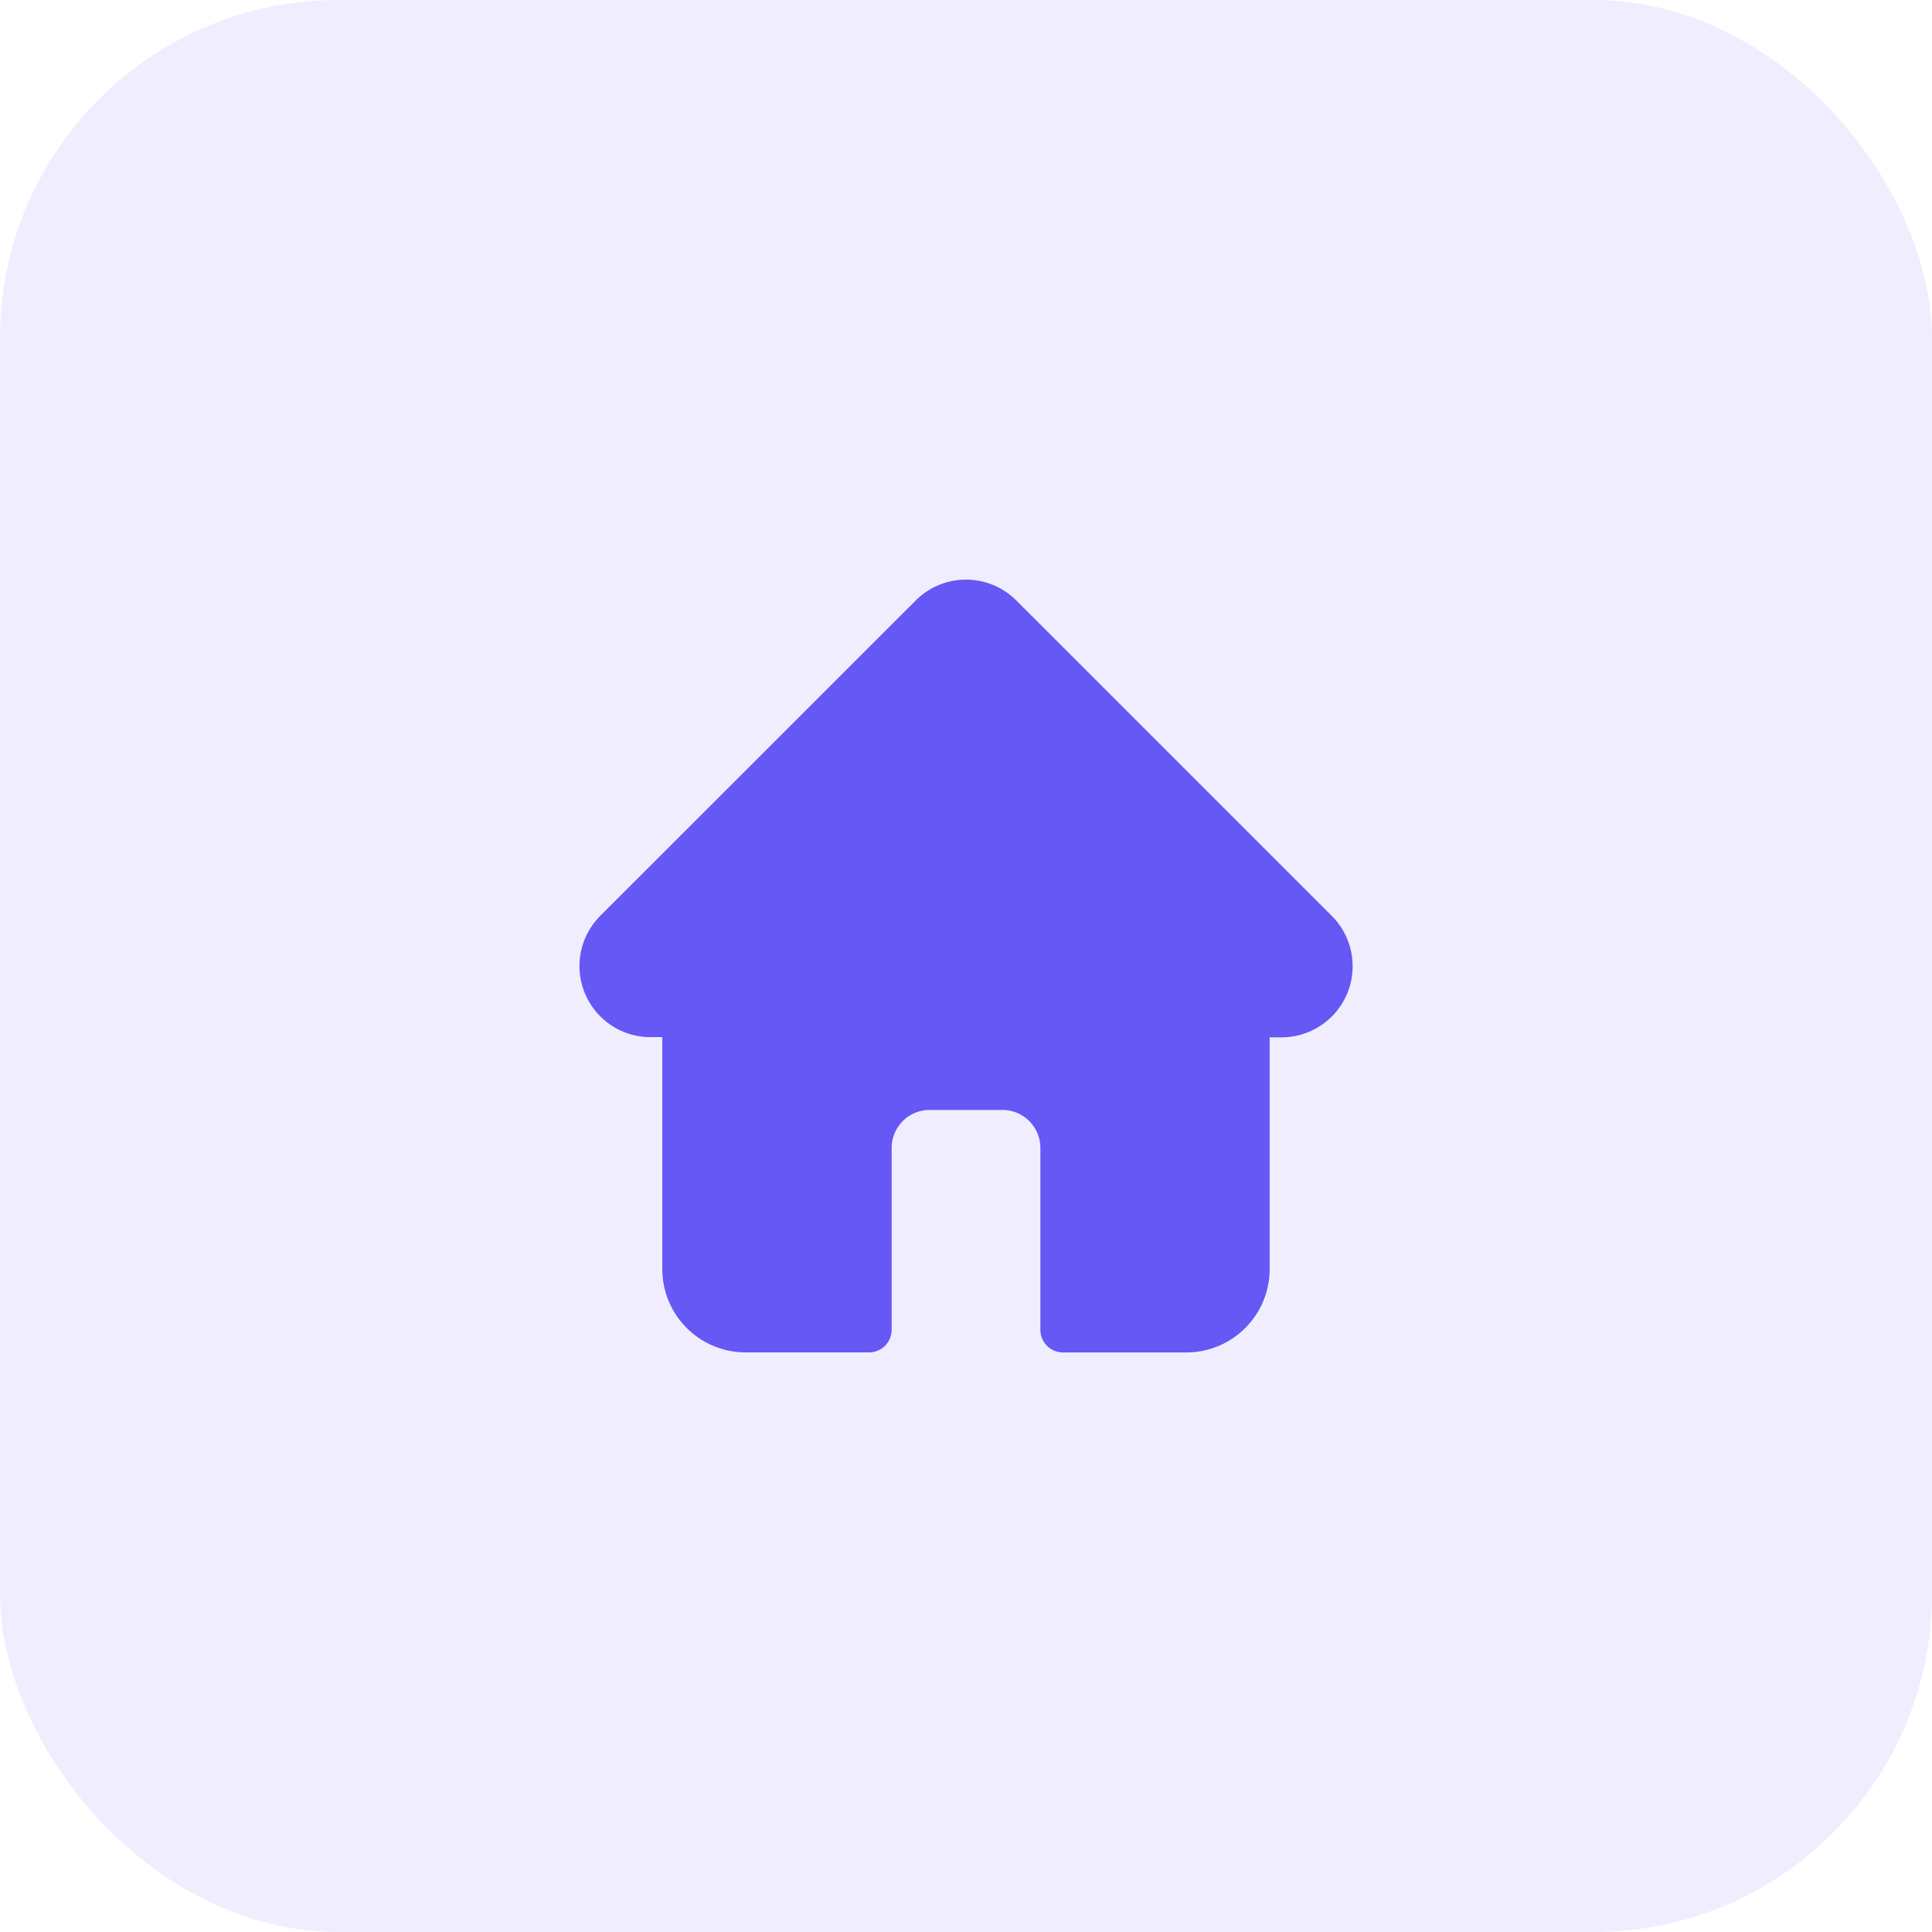<svg id="home-icon" xmlns="http://www.w3.org/2000/svg" width="40" height="40" viewBox="0 0 40 40">
  <rect id="Rectangle" width="40" height="40" rx="7" fill="#6558f5" opacity="0.1"/>
  <g id="home_3_" data-name="home (3)" transform="translate(12 12)">
    <path id="Path" d="M15.57,6.959h0L9.042.432a1.473,1.473,0,0,0-2.083,0L.434,6.955l-.007.007a1.472,1.472,0,0,0,.98,2.51l.045,0h.26v4.8A1.726,1.726,0,0,0,3.438,16H5.992a.469.469,0,0,0,.469-.469V11.766a.787.787,0,0,1,.787-.786H8.753a.787.787,0,0,1,.787.786v3.766a.469.469,0,0,0,.469.469h2.554a1.726,1.726,0,0,0,1.724-1.724v-4.8h.241A1.473,1.473,0,0,0,15.57,6.959Z" fill="#6558f5"/>
  </g>
</svg>
